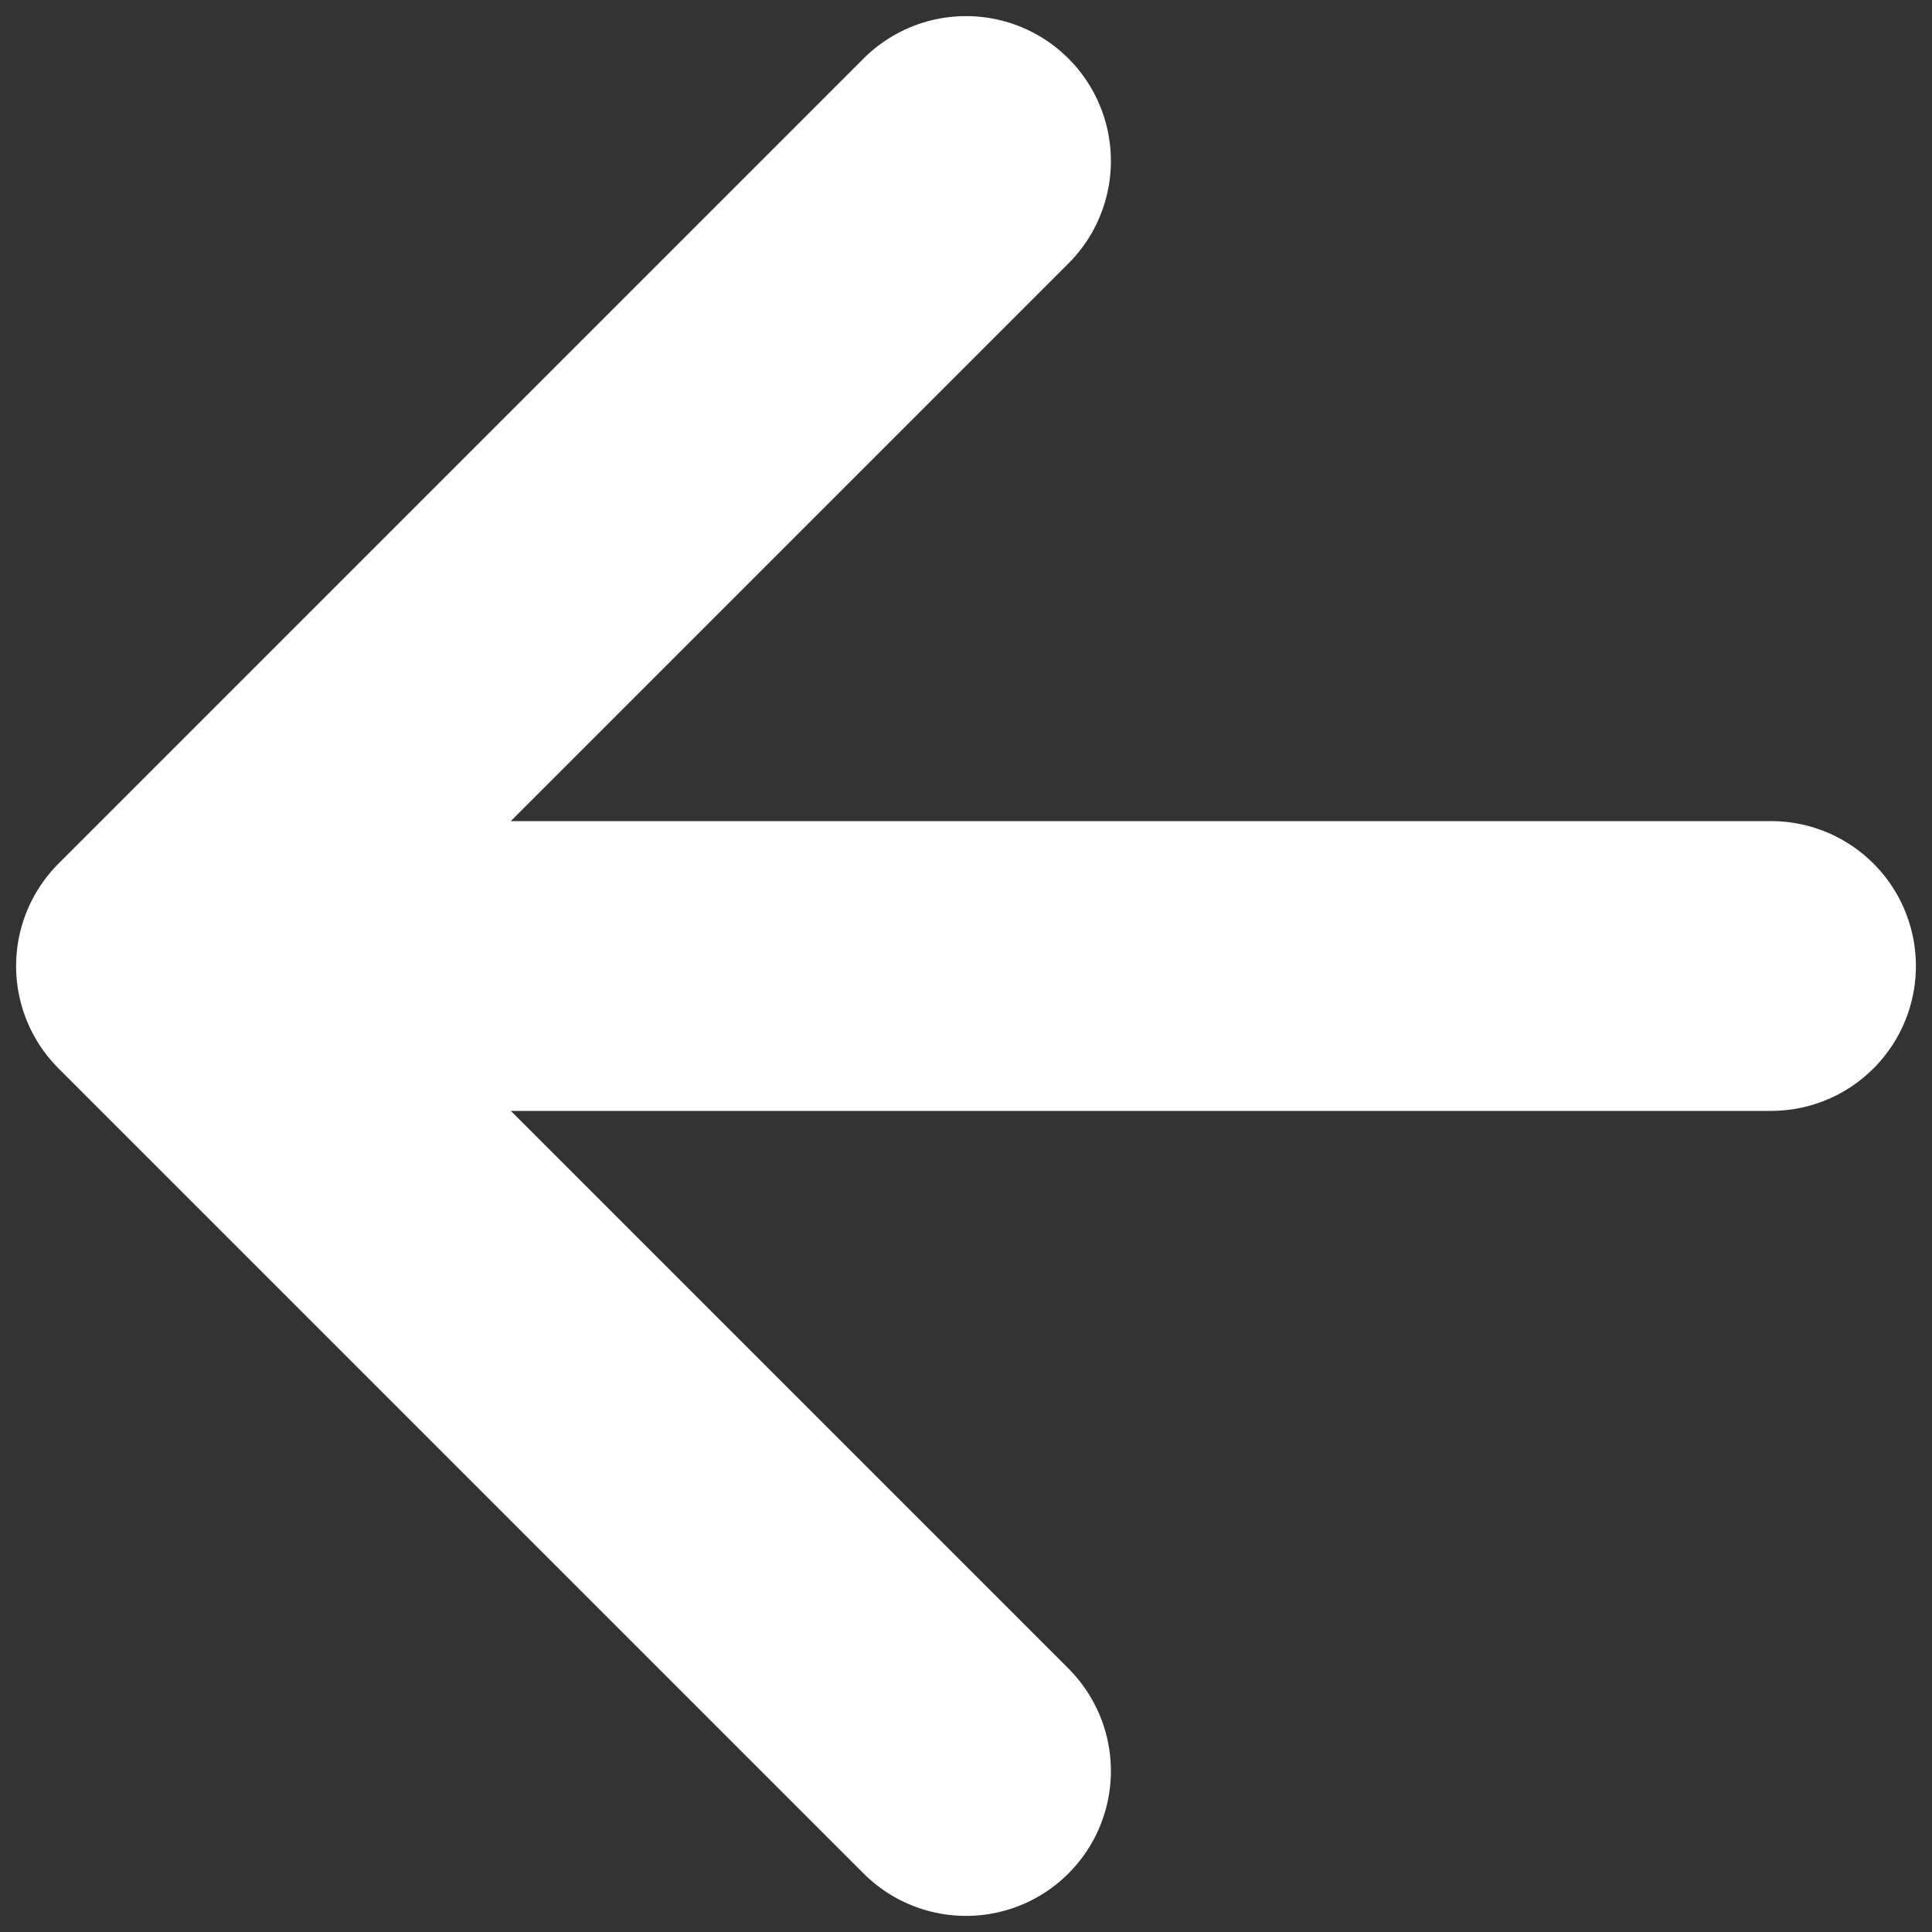 <svg width="12" height="12" viewBox="0 0 12 12" fill="none" xmlns="http://www.w3.org/2000/svg">
<rect x="0" y="0" width="12" height="12" fill="#333333" stroke="none"/>
<path d="M6 11L1 6M1 6L6 1M1 6L11 6" stroke="#ffffff" stroke-width="1.8" stroke-linecap="round" stroke-linejoin="round"/>
</svg>
